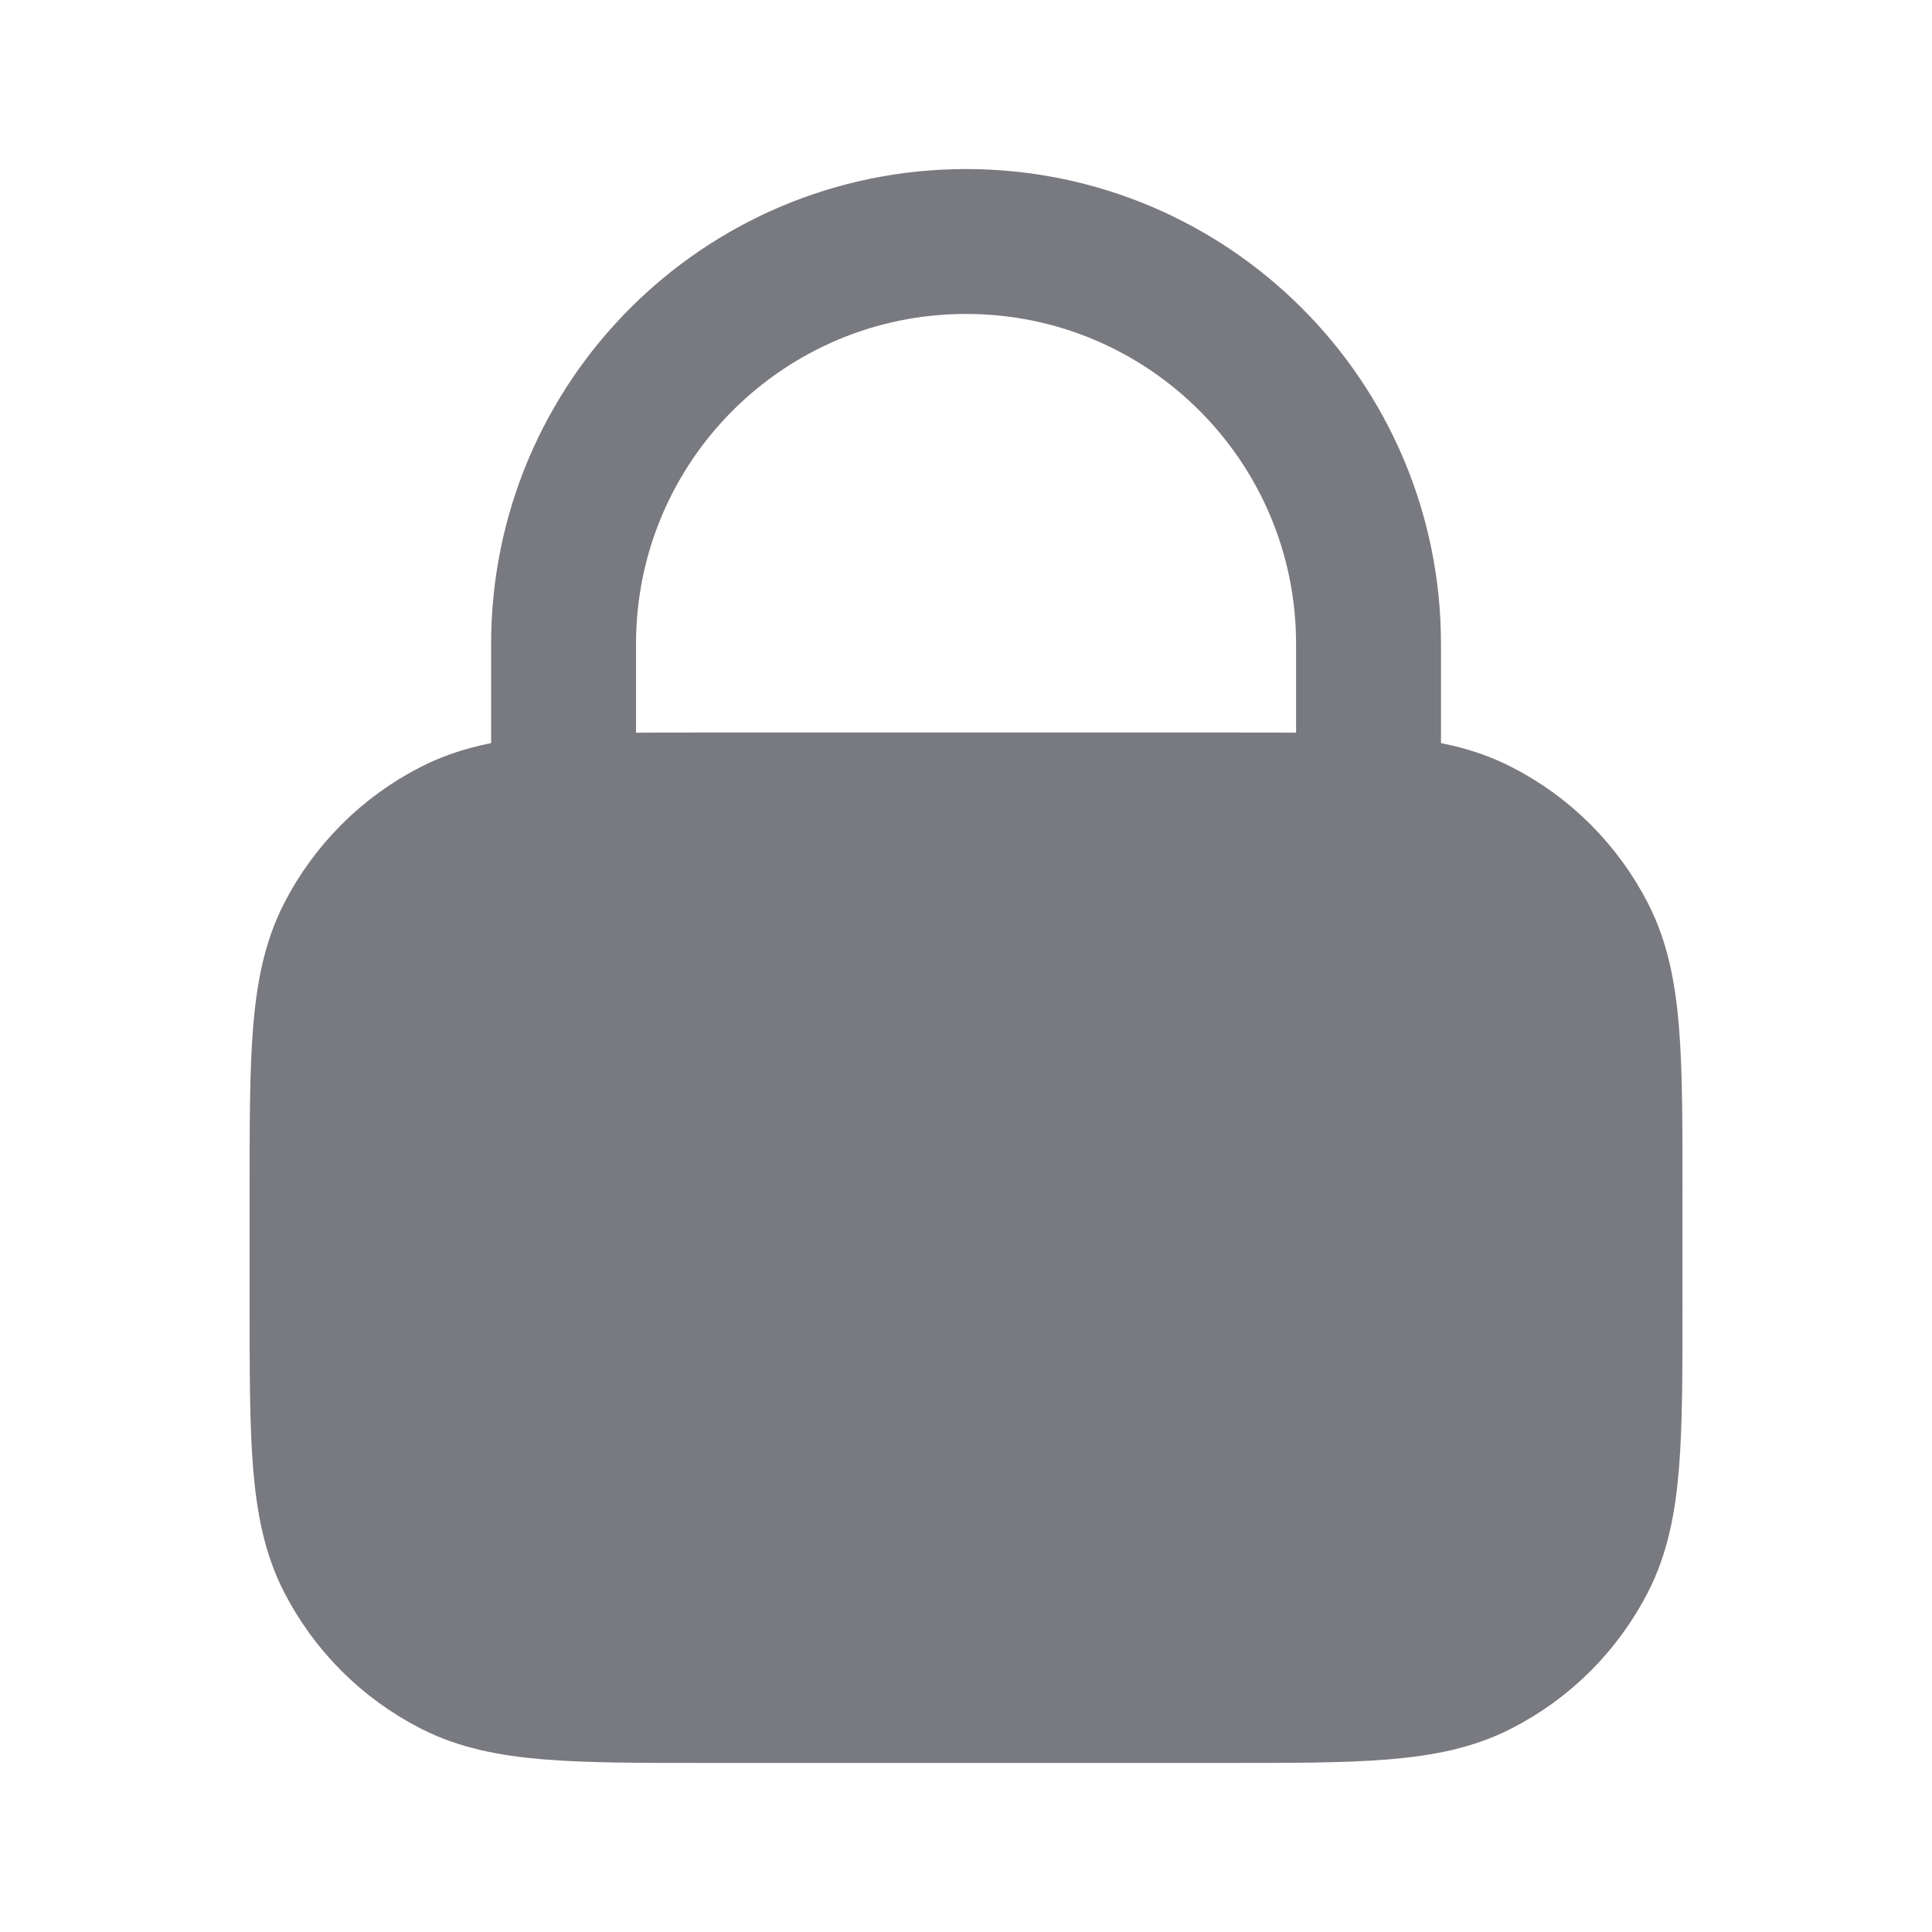 <svg width="20" height="20" viewBox="0 0 20 20" fill="none" xmlns="http://www.w3.org/2000/svg">
<g id="lock-01">
<g id="Icon">
<path d="M3.334 12.333C3.334 10.933 3.334 10.233 3.606 9.698C3.846 9.228 4.229 8.845 4.699 8.606C5.234 8.333 5.934 8.333 7.334 8.333H12.667C14.067 8.333 14.768 8.333 15.302 8.606C15.773 8.845 16.155 9.228 16.395 9.698C16.667 10.233 16.667 10.933 16.667 12.333V13.5C16.667 14.9 16.667 15.6 16.395 16.135C16.155 16.605 15.773 16.988 15.302 17.227C14.768 17.5 14.067 17.5 12.667 17.5H7.334C5.934 17.5 5.234 17.5 4.699 17.227C4.229 16.988 3.846 16.605 3.606 16.135C3.334 15.6 3.334 14.9 3.334 13.5V12.333Z" fill="#797980"/>
<path d="M14.167 8.333V6.667C14.167 4.365 12.302 2.5 10.001 2.5C7.699 2.5 5.834 4.365 5.834 6.667V8.333M10.001 12.083V13.75M7.334 17.5H12.667C14.067 17.5 14.768 17.5 15.302 17.227C15.773 16.988 16.155 16.605 16.395 16.135C16.667 15.6 16.667 14.9 16.667 13.5V12.333C16.667 10.933 16.667 10.233 16.395 9.698C16.155 9.228 15.773 8.845 15.302 8.606C14.768 8.333 14.067 8.333 12.667 8.333H7.334C5.934 8.333 5.234 8.333 4.699 8.606C4.229 8.845 3.846 9.228 3.606 9.698C3.334 10.233 3.334 10.933 3.334 12.333V13.5C3.334 14.9 3.334 15.6 3.606 16.135C3.846 16.605 4.229 16.988 4.699 17.227C5.234 17.5 5.934 17.5 7.334 17.5Z" stroke="#797980" stroke-width="1.5" stroke-linecap="round" stroke-linejoin="round"/>
</g>
</g>
</svg>
